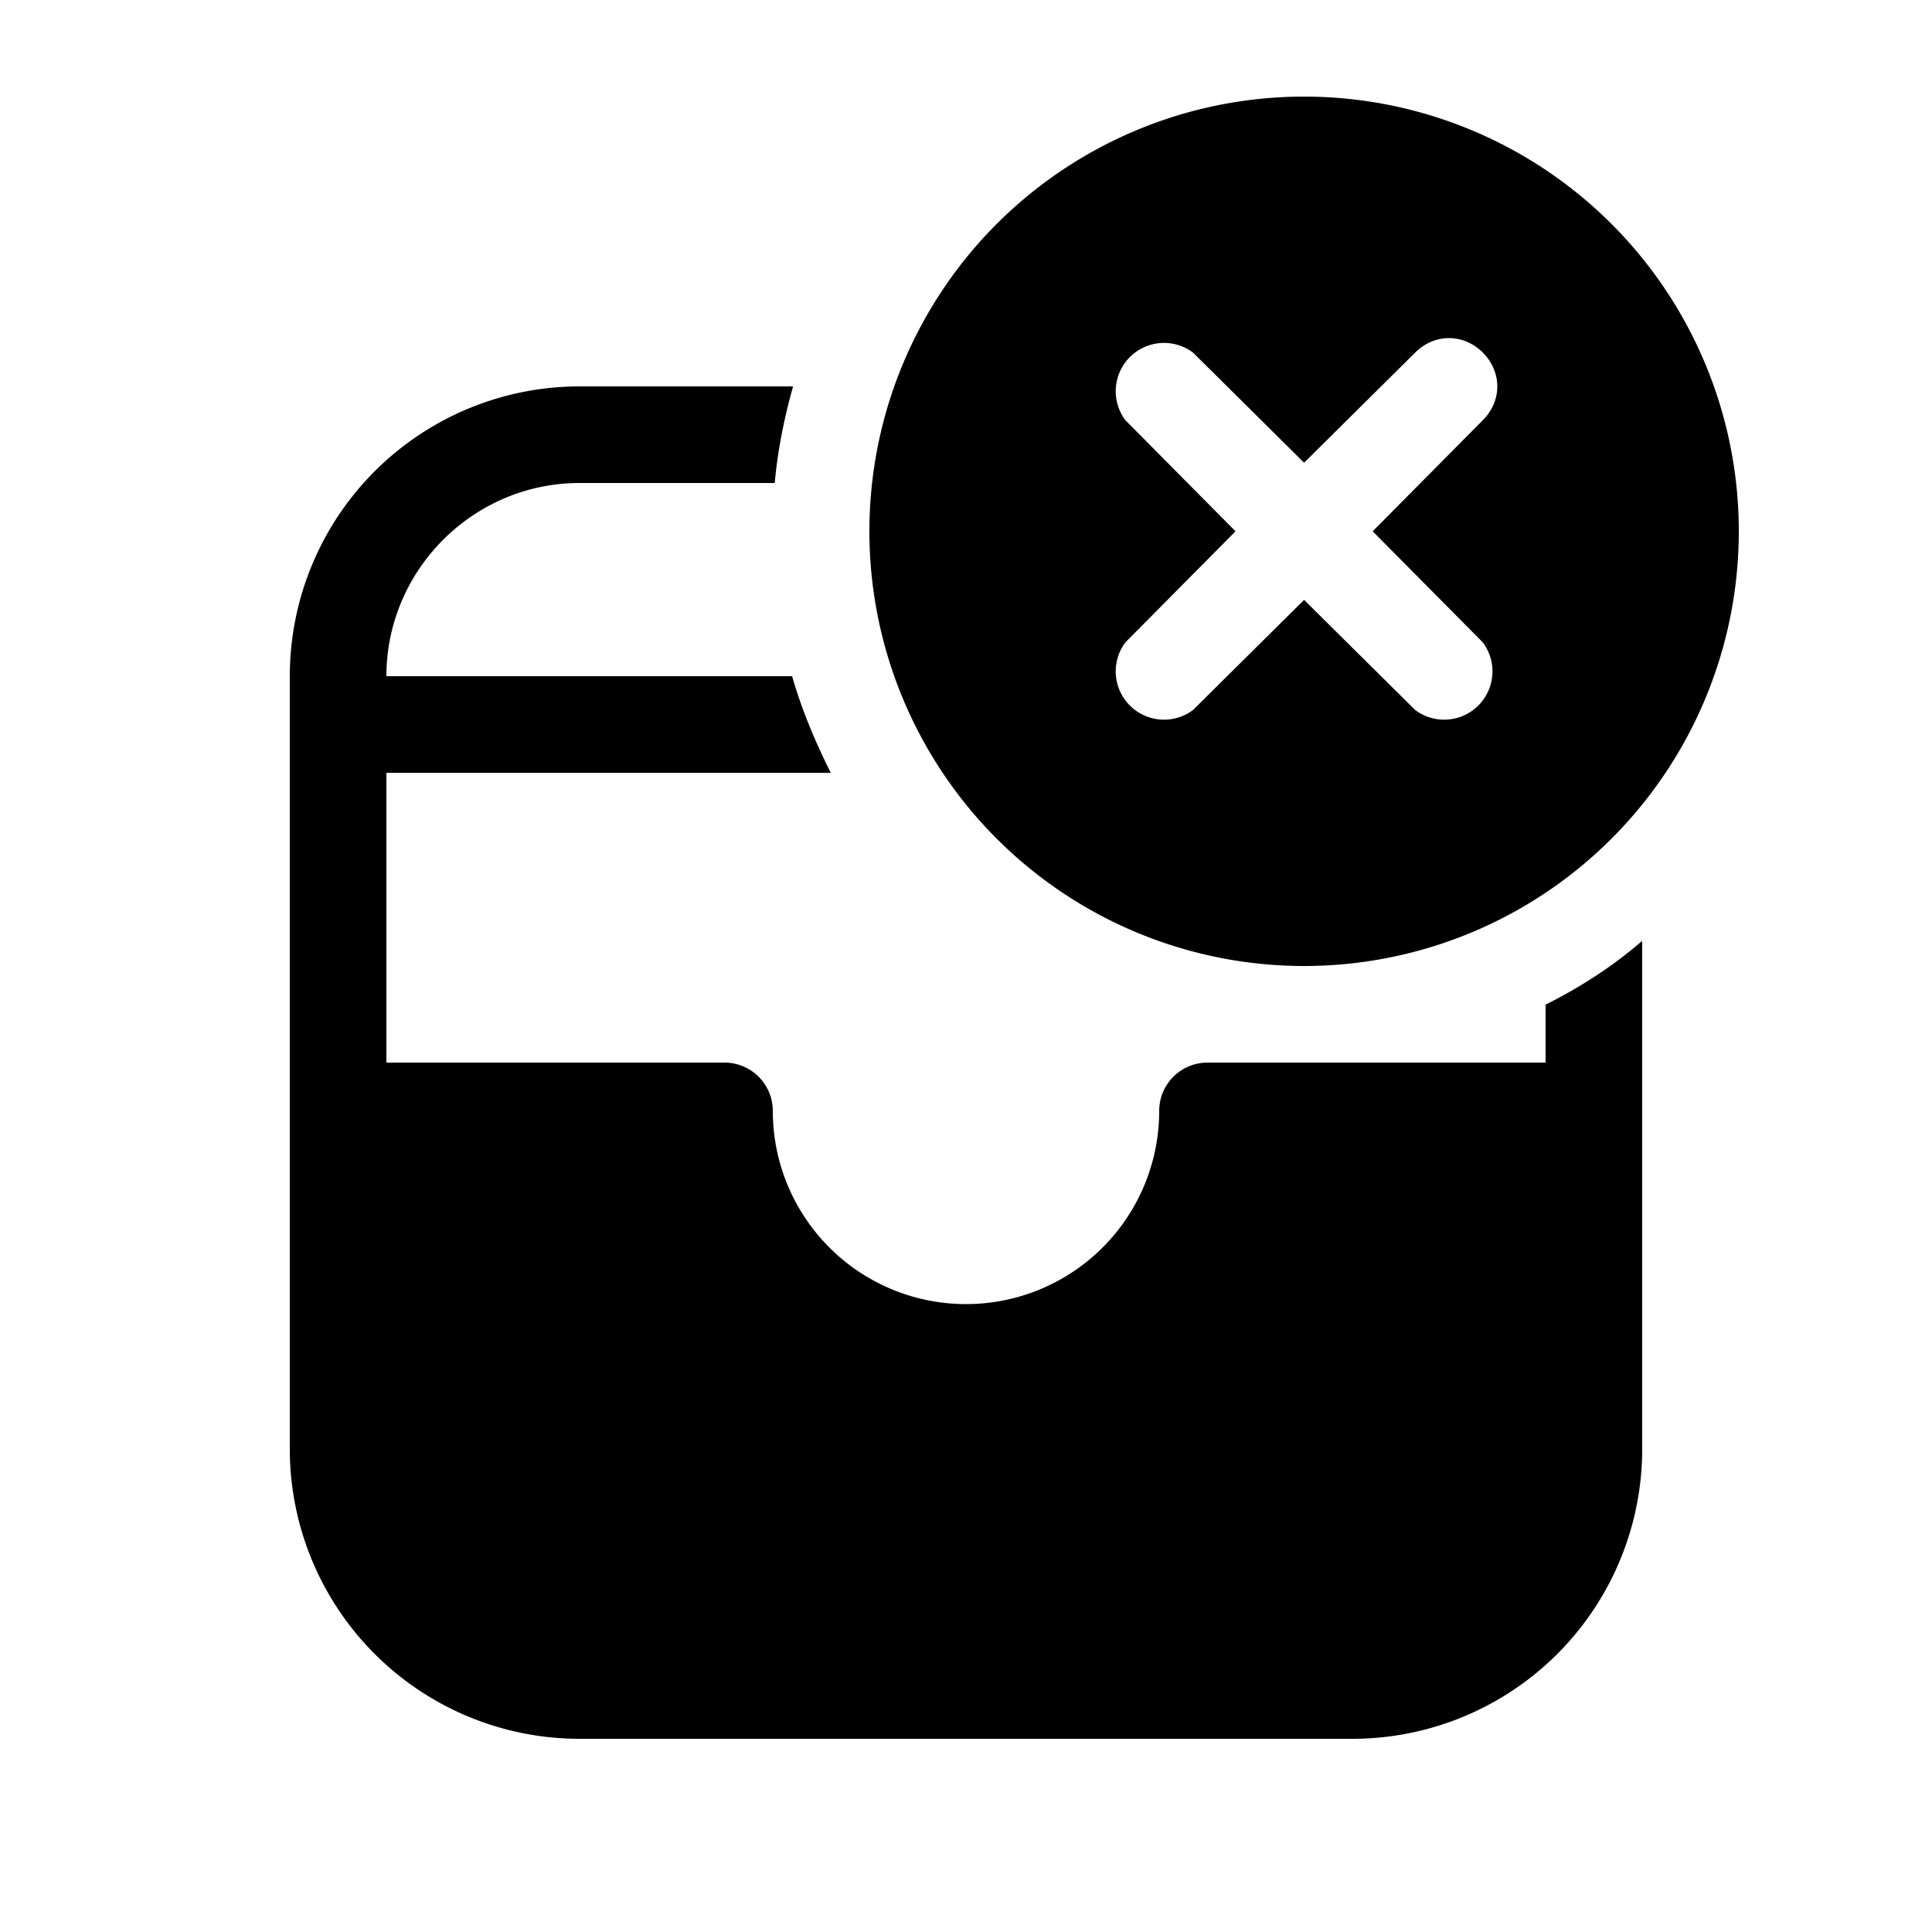 <svg width="20" height="20" viewBox="0 0 20 20" xmlns="http://www.w3.org/2000/svg"><path d="M13.5 10a4.5 4.5 0 1 0 0-9 4.5 4.5 0 0 0 0 9Zm1.85-6.35c.2.2.2.5 0 .7L14.21 5.5l1.14 1.15a.5.5 0 0 1-.7.7L13.5 6.21l-1.15 1.14a.5.5 0 0 1-.7-.7l1.14-1.15-1.14-1.15a.5.5 0 0 1 .7-.7l1.15 1.14 1.15-1.14c.2-.2.5-.2.7 0ZM8.21 4H6a3 3 0 0 0-3 3v8a3 3 0 0 0 3 3h8a3 3 0 0 0 3-3V9.74c-.3.26-.64.48-1 .66v.6h-3.5a.5.5 0 0 0-.5.5 2 2 0 1 1-4 0 .5.5 0 0 0-.5-.5H4V8h4.6c-.16-.32-.3-.65-.4-1H4c0-1.1.9-2 2-2h2.02c.03-.34.1-.68.19-1Z"/></svg>